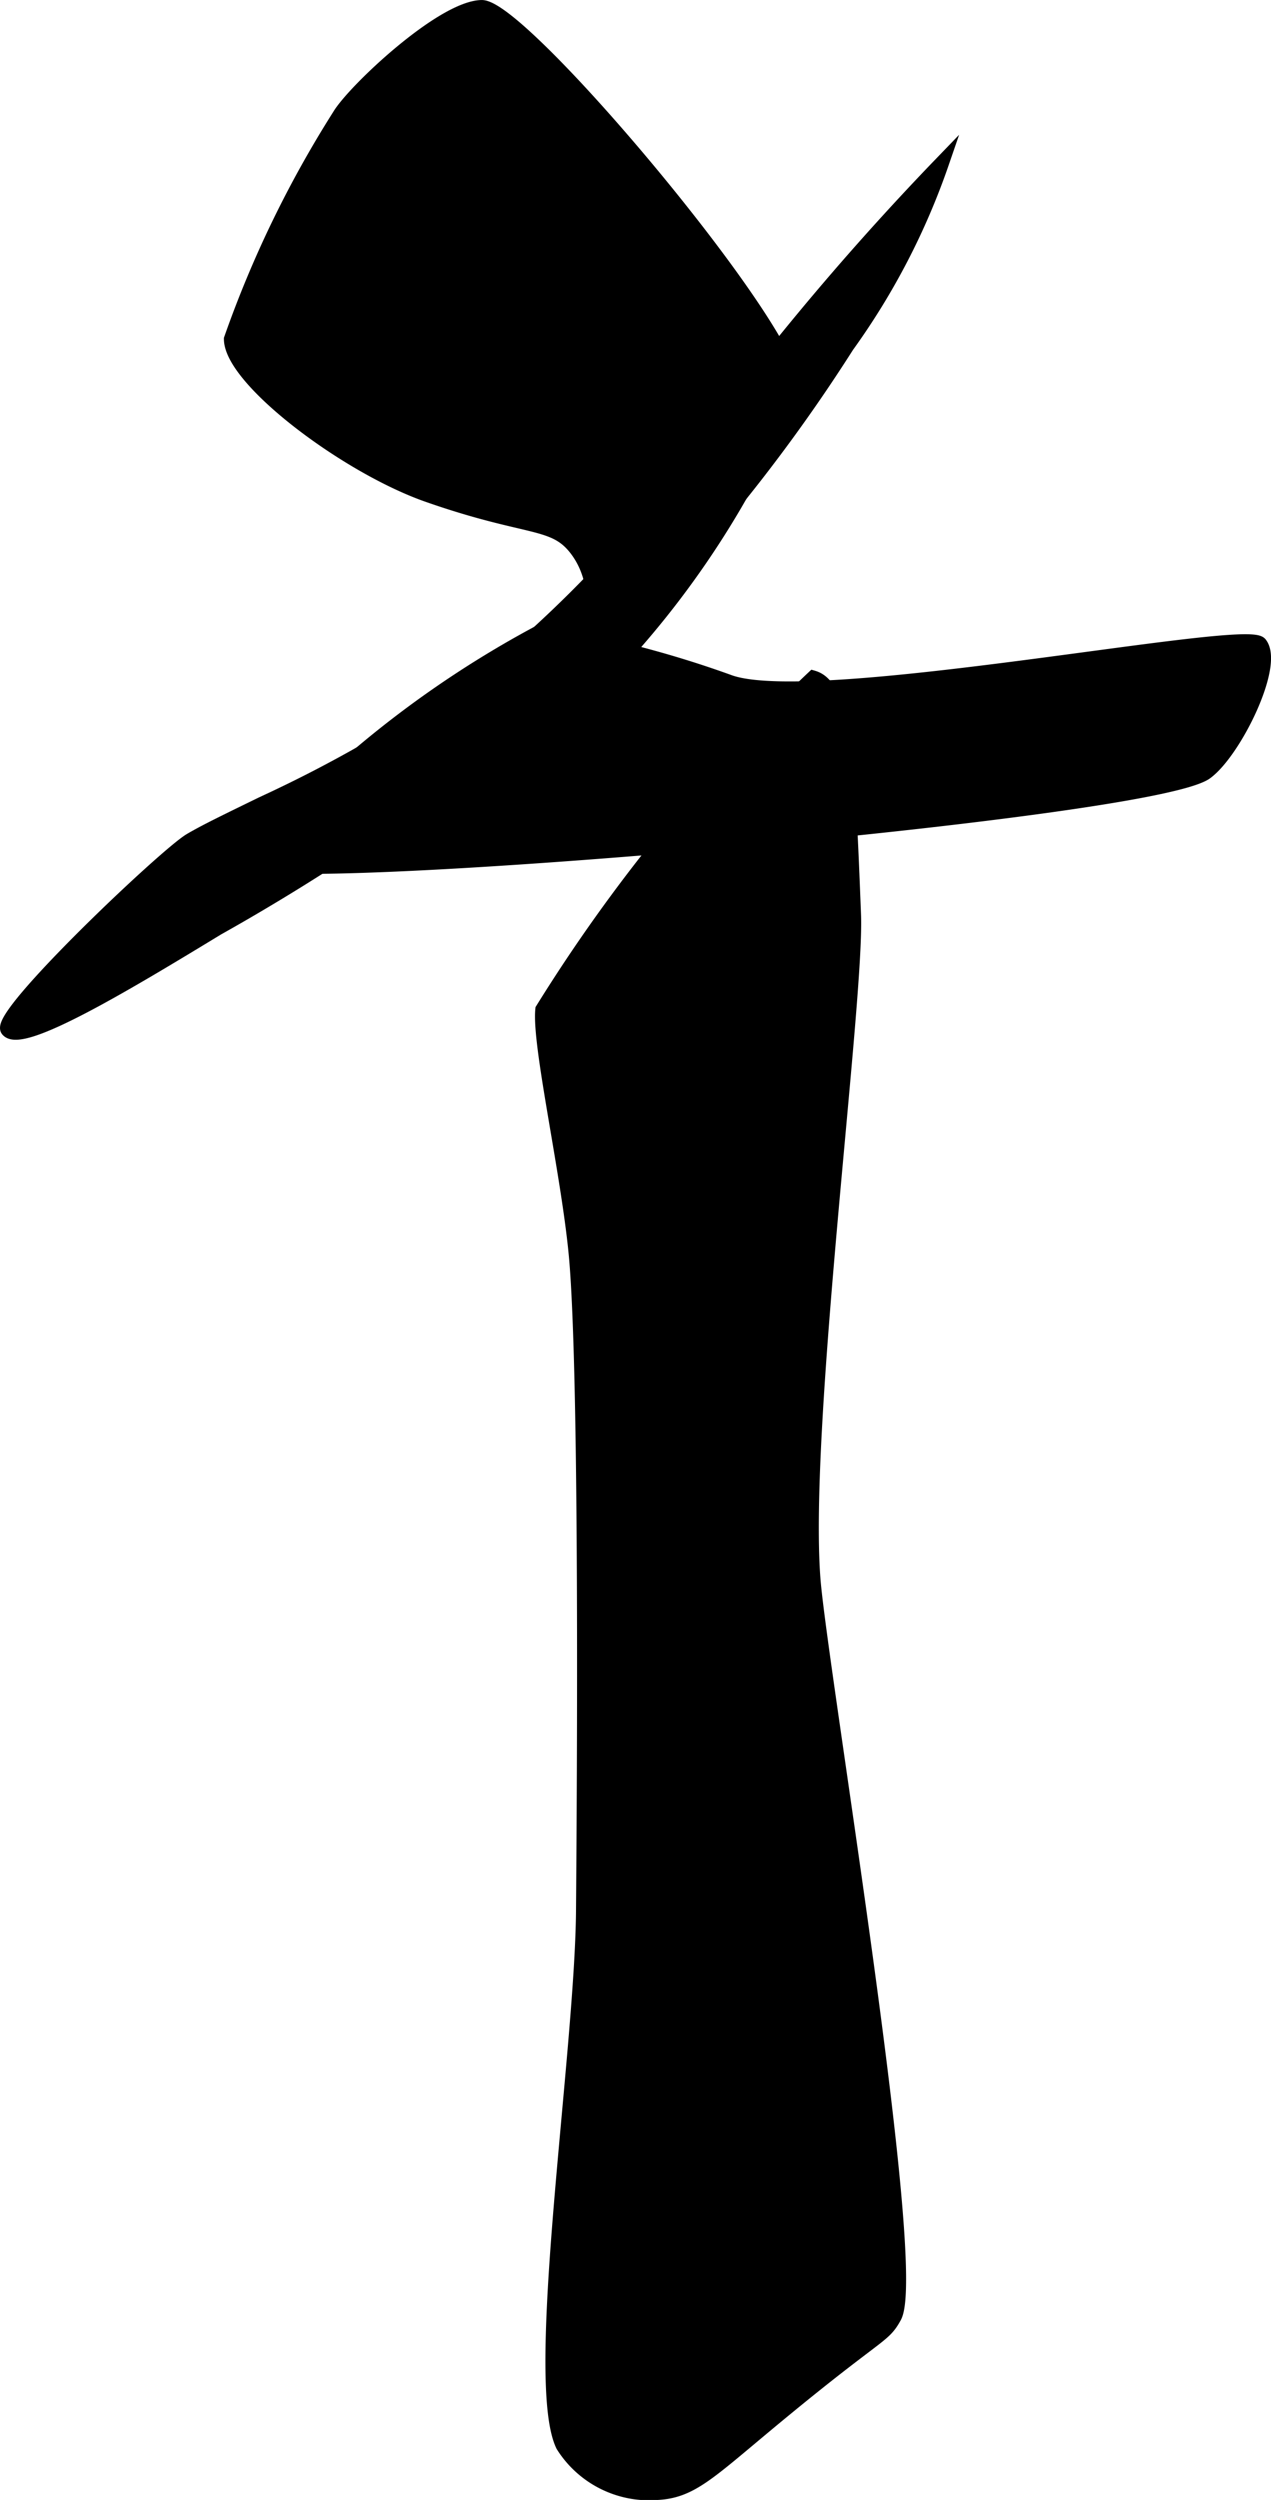 <?xml version="1.0" encoding="UTF-8"?>
<svg xmlns="http://www.w3.org/2000/svg"
     version="1.1"
     width="4.704mm"
     height="9.248mm"
     viewBox="0 0 13.334 26.214">
   <defs>
      <style type="text/css"><![CDATA[
      .a {
        stroke: #000;
        stroke-miterlimit: 10;
        stroke-width: 0.15px;
      }
    ]]></style>
   </defs>
   <path class="a"
         d="M5.691,10.585A17.405,17.405,0,0,1,8.532,7.106c.327.095.364.893.426,2.486.035.899-.548,5.35-.426,6.96.07.924,1.132,7.23.852,7.741-.124.226-.157.143-1.349,1.136-.611.509-.794.691-1.136.71a1.069,1.069,0,0,1-.994-.497c-.33-.685.201-4.097.213-5.61.02-2.485.021-5.717-.071-6.818C5.974,12.351,5.652,10.96,5.691,10.585Z"/>
   <path class="a"
         d="M2.424,3.555A11.453,11.453,0,0,1,3.561,1.211C3.715.953,4.636.085,5.052.075c.422-.01,3.229,3.333,3.267,3.977A9.532,9.532,0,0,1,6.33,7.106c-.259-.111.105-.843-.284-1.349-.239-.311-.5-.196-1.562-.568C3.632,4.889,2.426,3.979,2.424,3.555Z"/>
   <path class="a"
         d="M.081,10.798c.145.179,1.255-.49,2.201-1.065A22.534,22.534,0,0,0,5.336,7.674a17.607,17.607,0,0,0,3.551-4.048,7.397,7.397,0,0,0,.994-1.917A28.984,28.984,0,0,0,7.111,5.046,12.635,12.635,0,0,1,5.647,6.635,13.86,13.86,0,0,1,2.751,8.428c-.398.194-.6.292-.753.382C1.741,8.961-.04,10.649.081,10.798Z"/>
   <path class="a"
         d="M12.651,8.1c.3-.219.745-1.127.568-1.349-.149-.187-4.639.715-5.558.403A10.868,10.868,0,0,0,5.647,6.635,10.793,10.793,0,0,0,2.637,9.023C2.692,9.32,12.06,8.53,12.651,8.1Z"/>
</svg>
